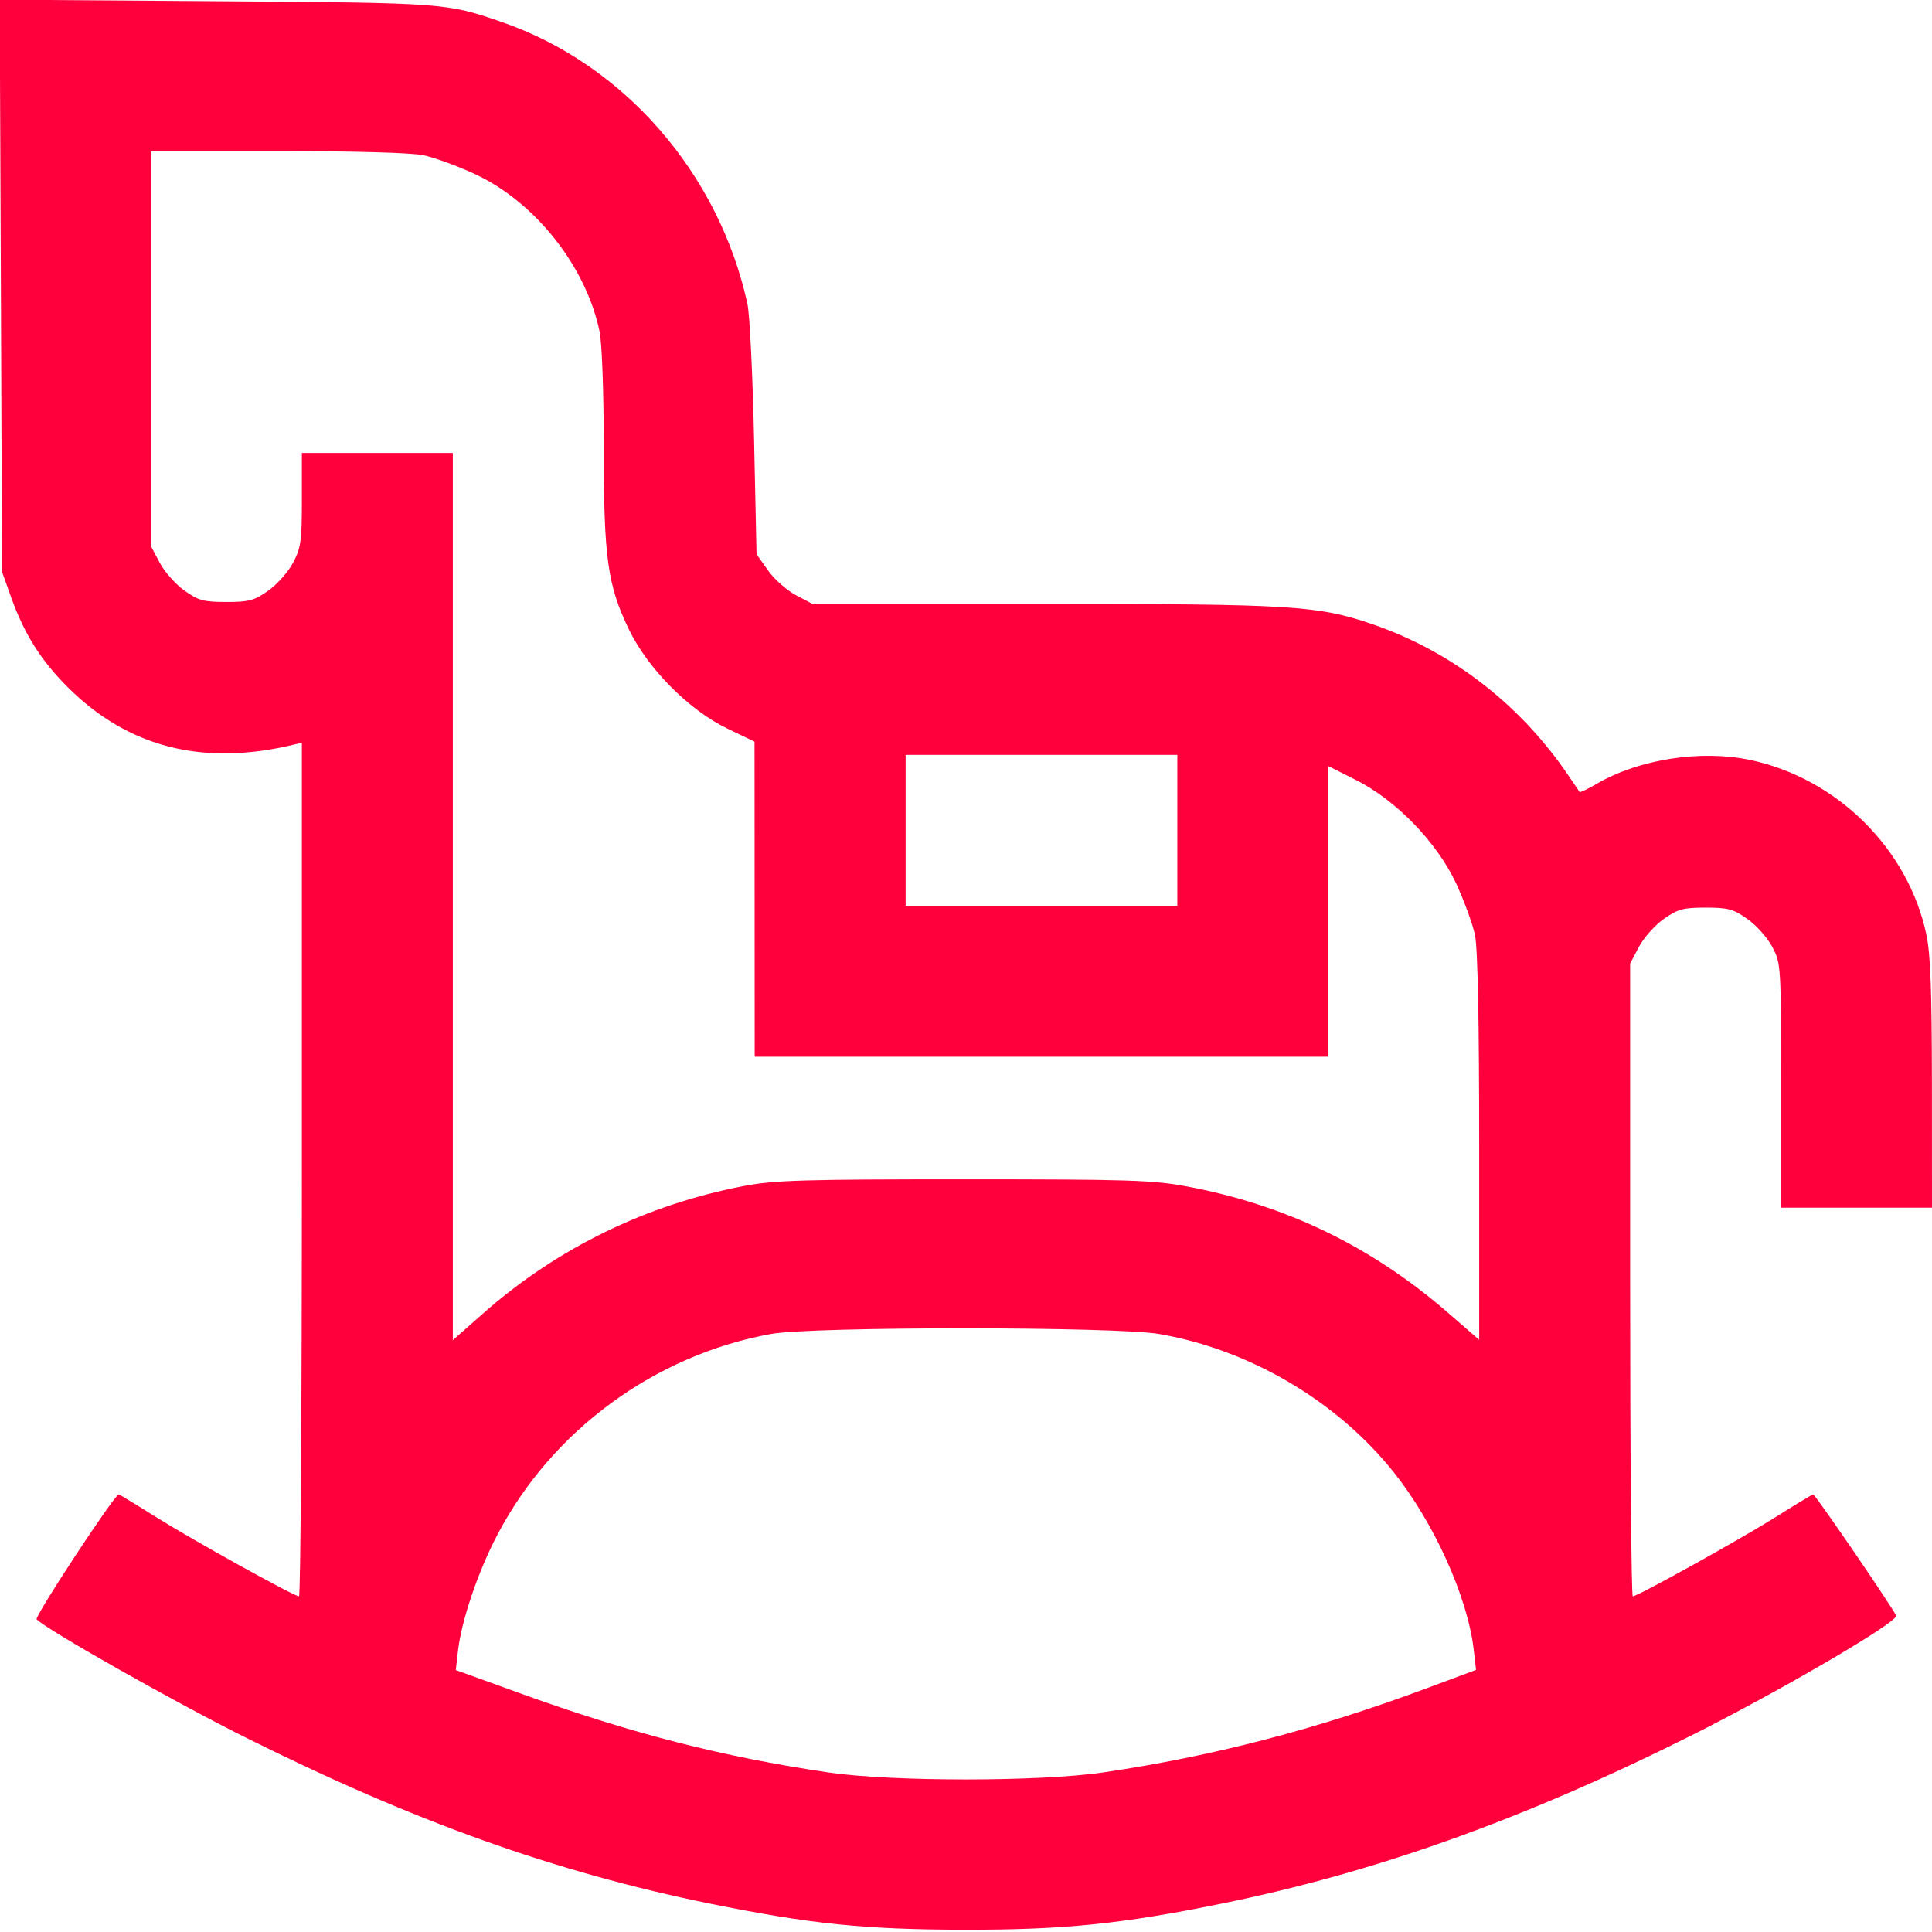 <svg width="24" height="24" viewBox="0 0 24 24" fill="none" xmlns="http://www.w3.org/2000/svg">
<g id="Property 1=kids" clip-path="url(#clip0_761_52275)">
<path id="Vector" fill-rule="evenodd" clip-rule="evenodd" d="M0.011 3.55L0.025 7.103L0.134 7.408C0.301 7.875 0.504 8.199 0.841 8.536C1.589 9.284 2.521 9.522 3.645 9.251L3.75 9.226V14.528C3.75 17.444 3.734 19.83 3.714 19.83C3.653 19.83 2.391 19.13 1.929 18.84C1.688 18.688 1.483 18.564 1.475 18.564C1.424 18.564 0.424 20.085 0.455 20.116C0.593 20.253 2.169 21.144 3.047 21.582C5.148 22.63 6.894 23.255 8.816 23.647C10.06 23.9 10.742 23.97 11.976 23.972C13.212 23.974 13.928 23.901 15.164 23.65C17.088 23.259 18.92 22.604 21 21.564C22.091 21.018 23.555 20.164 23.555 20.073C23.555 20.034 22.55 18.564 22.524 18.564C22.513 18.564 22.308 18.688 22.068 18.839C21.626 19.118 20.343 19.83 20.283 19.83C20.265 19.83 20.25 18.061 20.25 15.9V11.97L20.359 11.763C20.419 11.649 20.558 11.493 20.668 11.416C20.842 11.293 20.907 11.275 21.188 11.275C21.468 11.275 21.532 11.293 21.707 11.416C21.817 11.493 21.956 11.649 22.016 11.763C22.124 11.967 22.125 11.989 22.125 13.486V15.002H23.062H24L23.999 13.466C23.998 12.304 23.982 11.853 23.93 11.609C23.705 10.546 22.822 9.67 21.744 9.441C21.131 9.311 20.365 9.429 19.836 9.736C19.725 9.801 19.628 9.847 19.622 9.838C19.615 9.829 19.561 9.748 19.5 9.658C18.897 8.759 18.04 8.094 17.048 7.754C16.372 7.522 16.05 7.502 12.957 7.502L10.093 7.502L9.886 7.393C9.773 7.333 9.616 7.194 9.539 7.084L9.398 6.885L9.367 5.447C9.35 4.656 9.313 3.904 9.285 3.775C8.93 2.154 7.754 0.802 6.245 0.278C5.549 0.036 5.537 0.035 2.682 0.015L-0.004 -0.004L0.011 3.55ZM1.875 4.33V6.784L1.984 6.99C2.044 7.104 2.183 7.26 2.293 7.338C2.467 7.461 2.533 7.478 2.812 7.478C3.092 7.478 3.158 7.461 3.332 7.338C3.442 7.26 3.581 7.104 3.641 6.99C3.738 6.806 3.75 6.72 3.75 6.205V5.627H4.687H5.625V11.137V16.648L6.006 16.312C6.922 15.504 8.037 14.961 9.251 14.731C9.621 14.661 9.995 14.65 11.976 14.65C14.024 14.65 14.324 14.66 14.742 14.738C15.975 14.969 17.041 15.485 17.988 16.308L18.375 16.644V14.255C18.375 12.691 18.357 11.78 18.323 11.617C18.295 11.481 18.189 11.193 18.09 10.977C17.851 10.464 17.345 9.941 16.84 9.687L16.5 9.516V11.321V13.127H12.938H9.375L9.374 11.17L9.373 9.213L9.034 9.05C8.564 8.825 8.053 8.311 7.818 7.83C7.547 7.274 7.5 6.936 7.5 5.561C7.5 4.869 7.478 4.261 7.448 4.117C7.279 3.307 6.647 2.509 5.899 2.162C5.684 2.062 5.396 1.957 5.259 1.928C5.107 1.897 4.407 1.877 3.443 1.877H1.875V4.33ZM11.25 10.314V11.252H12.938H14.625V10.314V9.377H12.938H11.25V10.314ZM9.578 16.571C8.134 16.833 6.857 17.77 6.18 19.063C5.939 19.521 5.735 20.123 5.69 20.5L5.662 20.746L6.475 21.04C7.837 21.532 8.975 21.824 10.289 22.018C11.079 22.134 12.923 22.134 13.711 22.017C15.076 21.815 16.358 21.481 17.735 20.968L18.336 20.744L18.308 20.5C18.234 19.844 17.816 18.916 17.308 18.282C16.605 17.403 15.525 16.767 14.404 16.572C13.867 16.478 10.094 16.477 9.578 16.571Z" fill="#FF003D"/>
</g>
<defs>
<clipPath id="clip0_761_52275">
<rect width="24" height="24" fill="white"/>
</clipPath>
</defs>
</svg>
